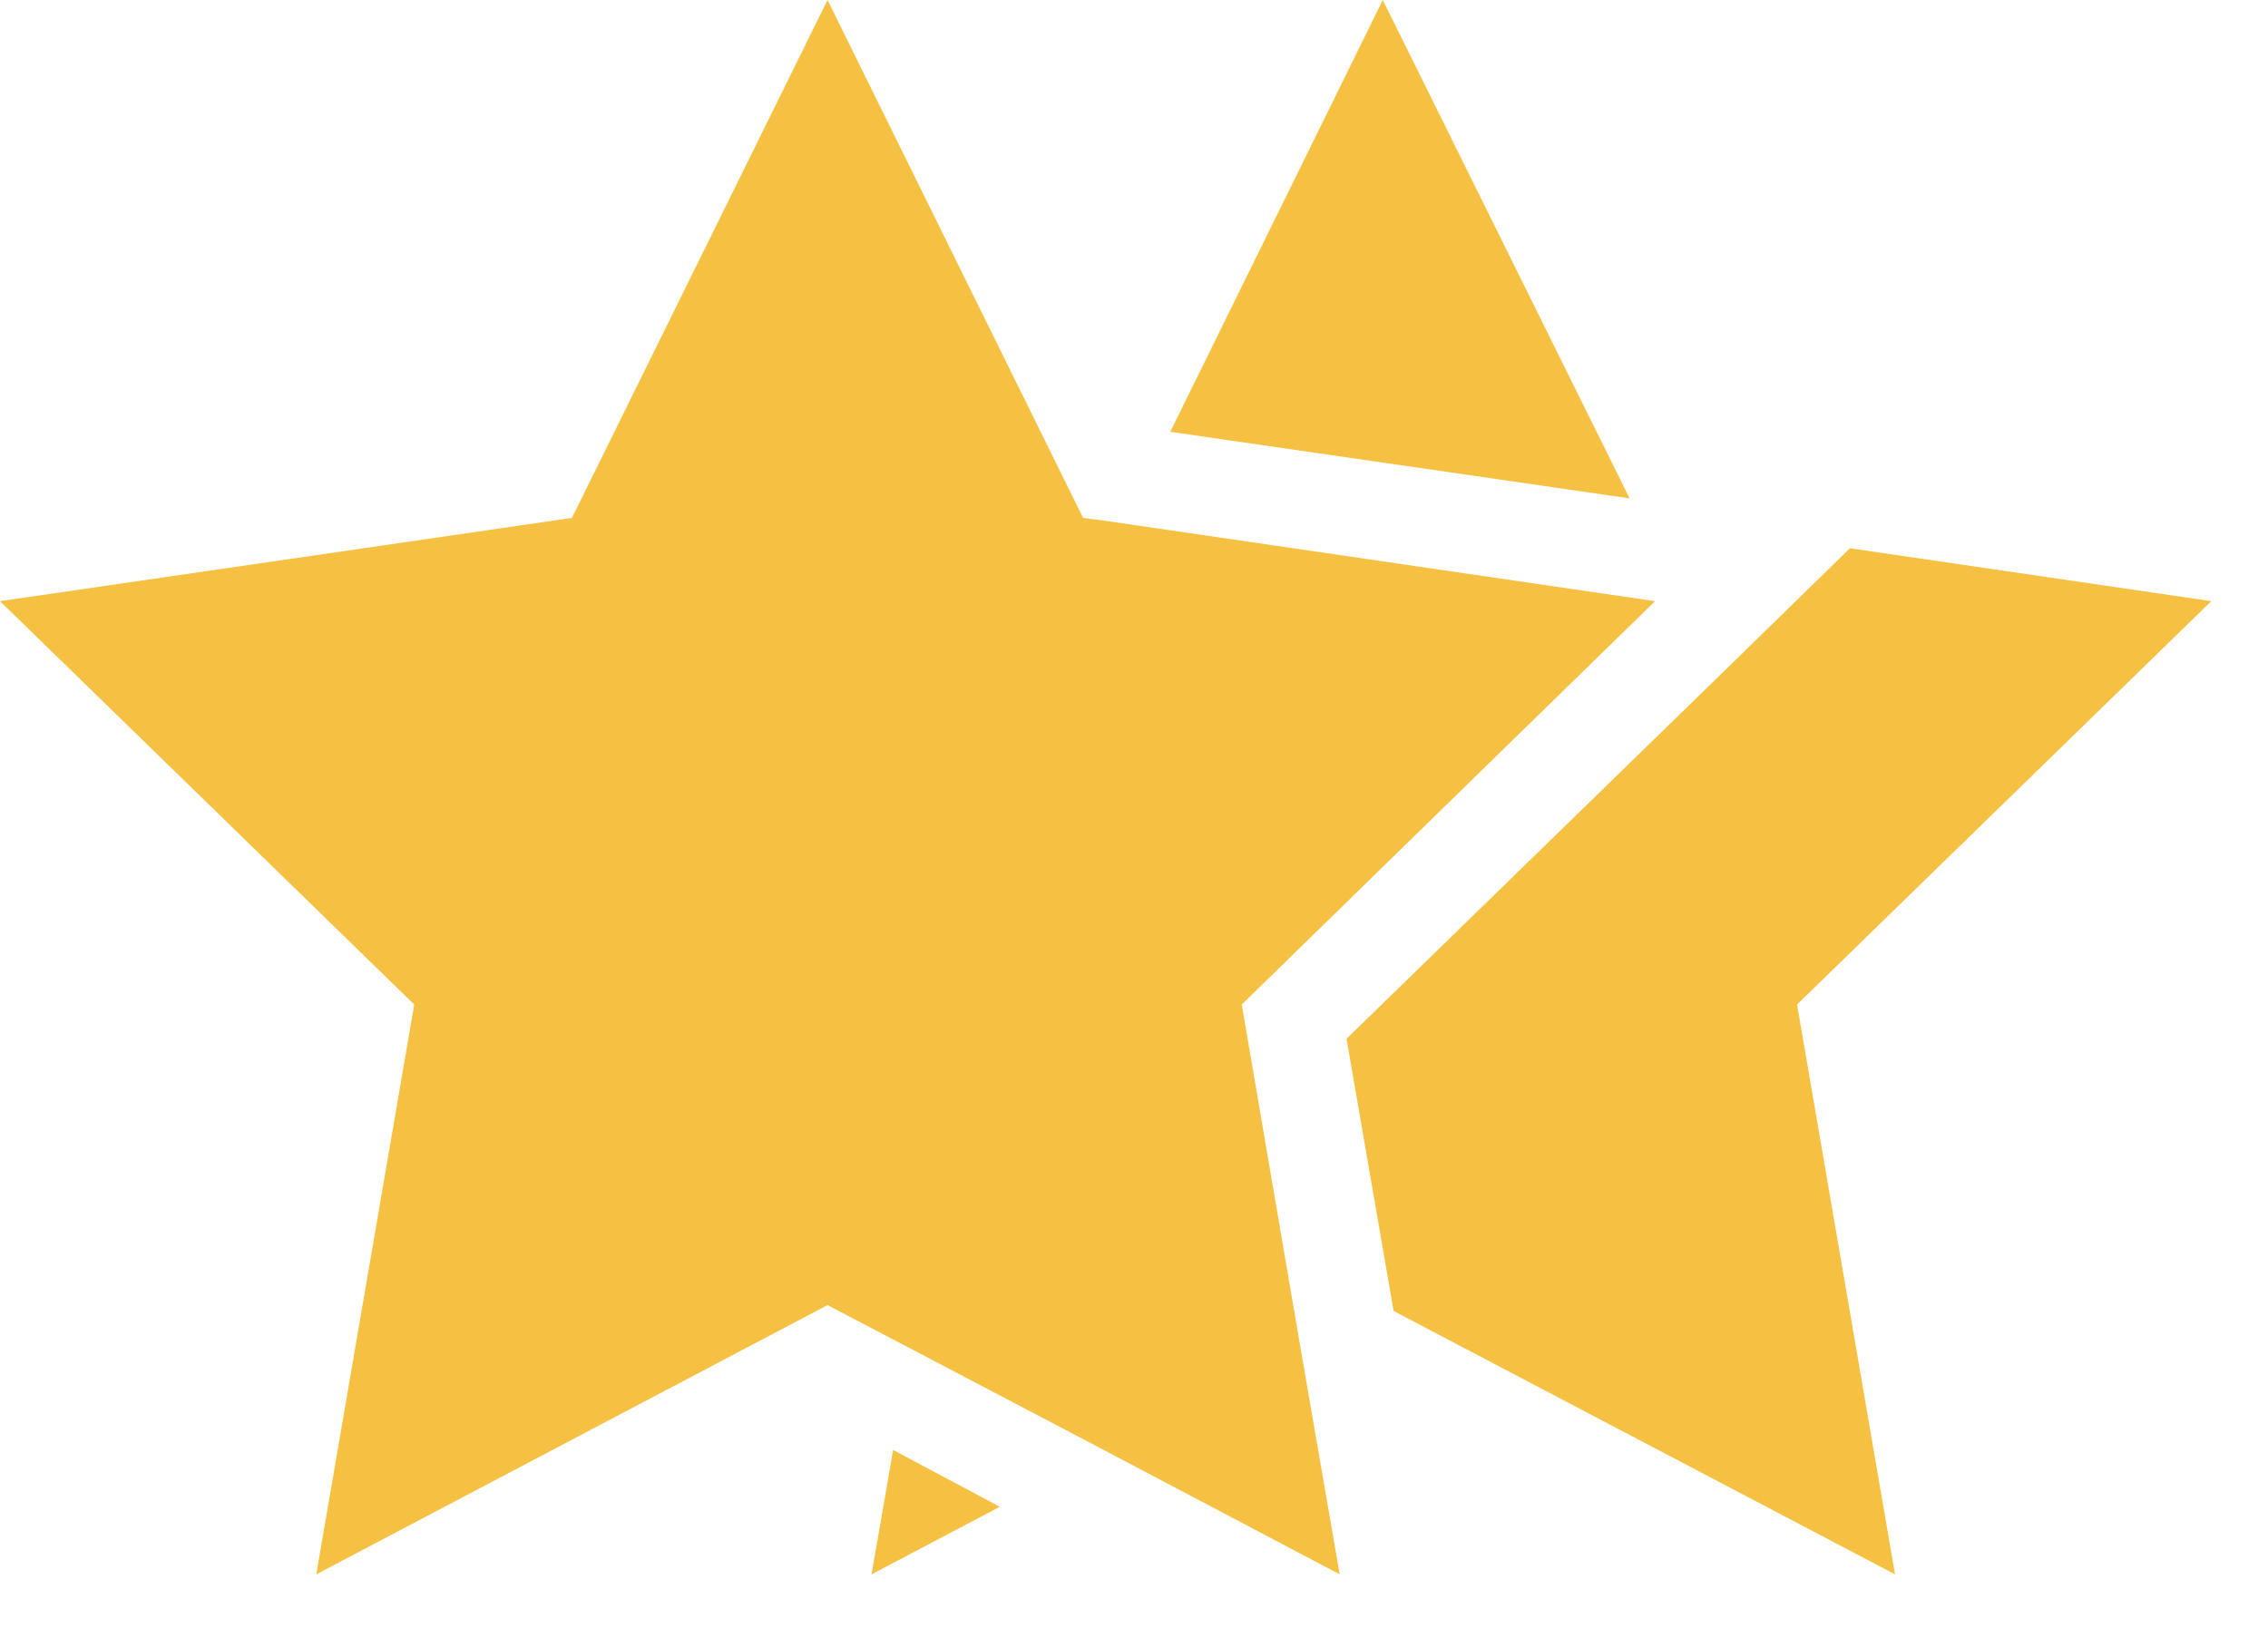 <svg width="39" height="28" viewBox="0 0 39 28" fill="none" xmlns="http://www.w3.org/2000/svg">
<g clip-path="url(#clip0_16_137)">
<path d="M22.364 23.189L21.353 17.278L28.46 10.34L19.013 8.959L18.625 8.908L14.23 0L9.835 8.908L0 10.34L7.123 17.278L5.439 27.079L14.23 22.448L15.645 23.189L19.013 24.957L23.037 27.079L22.364 23.189Z" fill="#F6C142"/>
<path d="M23.778 0L20.124 7.427L28.022 8.572L23.778 0Z" fill="#F6C142"/>
<path d="M14.987 27.079L17.193 25.917L15.358 24.94L14.987 27.079Z" fill="#F6C142"/>
<path d="M38.025 10.34L31.811 9.43L29.639 11.552L23.155 17.867L23.964 22.549L32.586 27.079L30.902 17.278L38.025 10.34Z" fill="#F6C142"/>
</g>
<defs>
<clipPath id="clip0_16_137">
<rect width="38.025" height="27.079" fill="white"/>
</clipPath>
</defs>
</svg>
